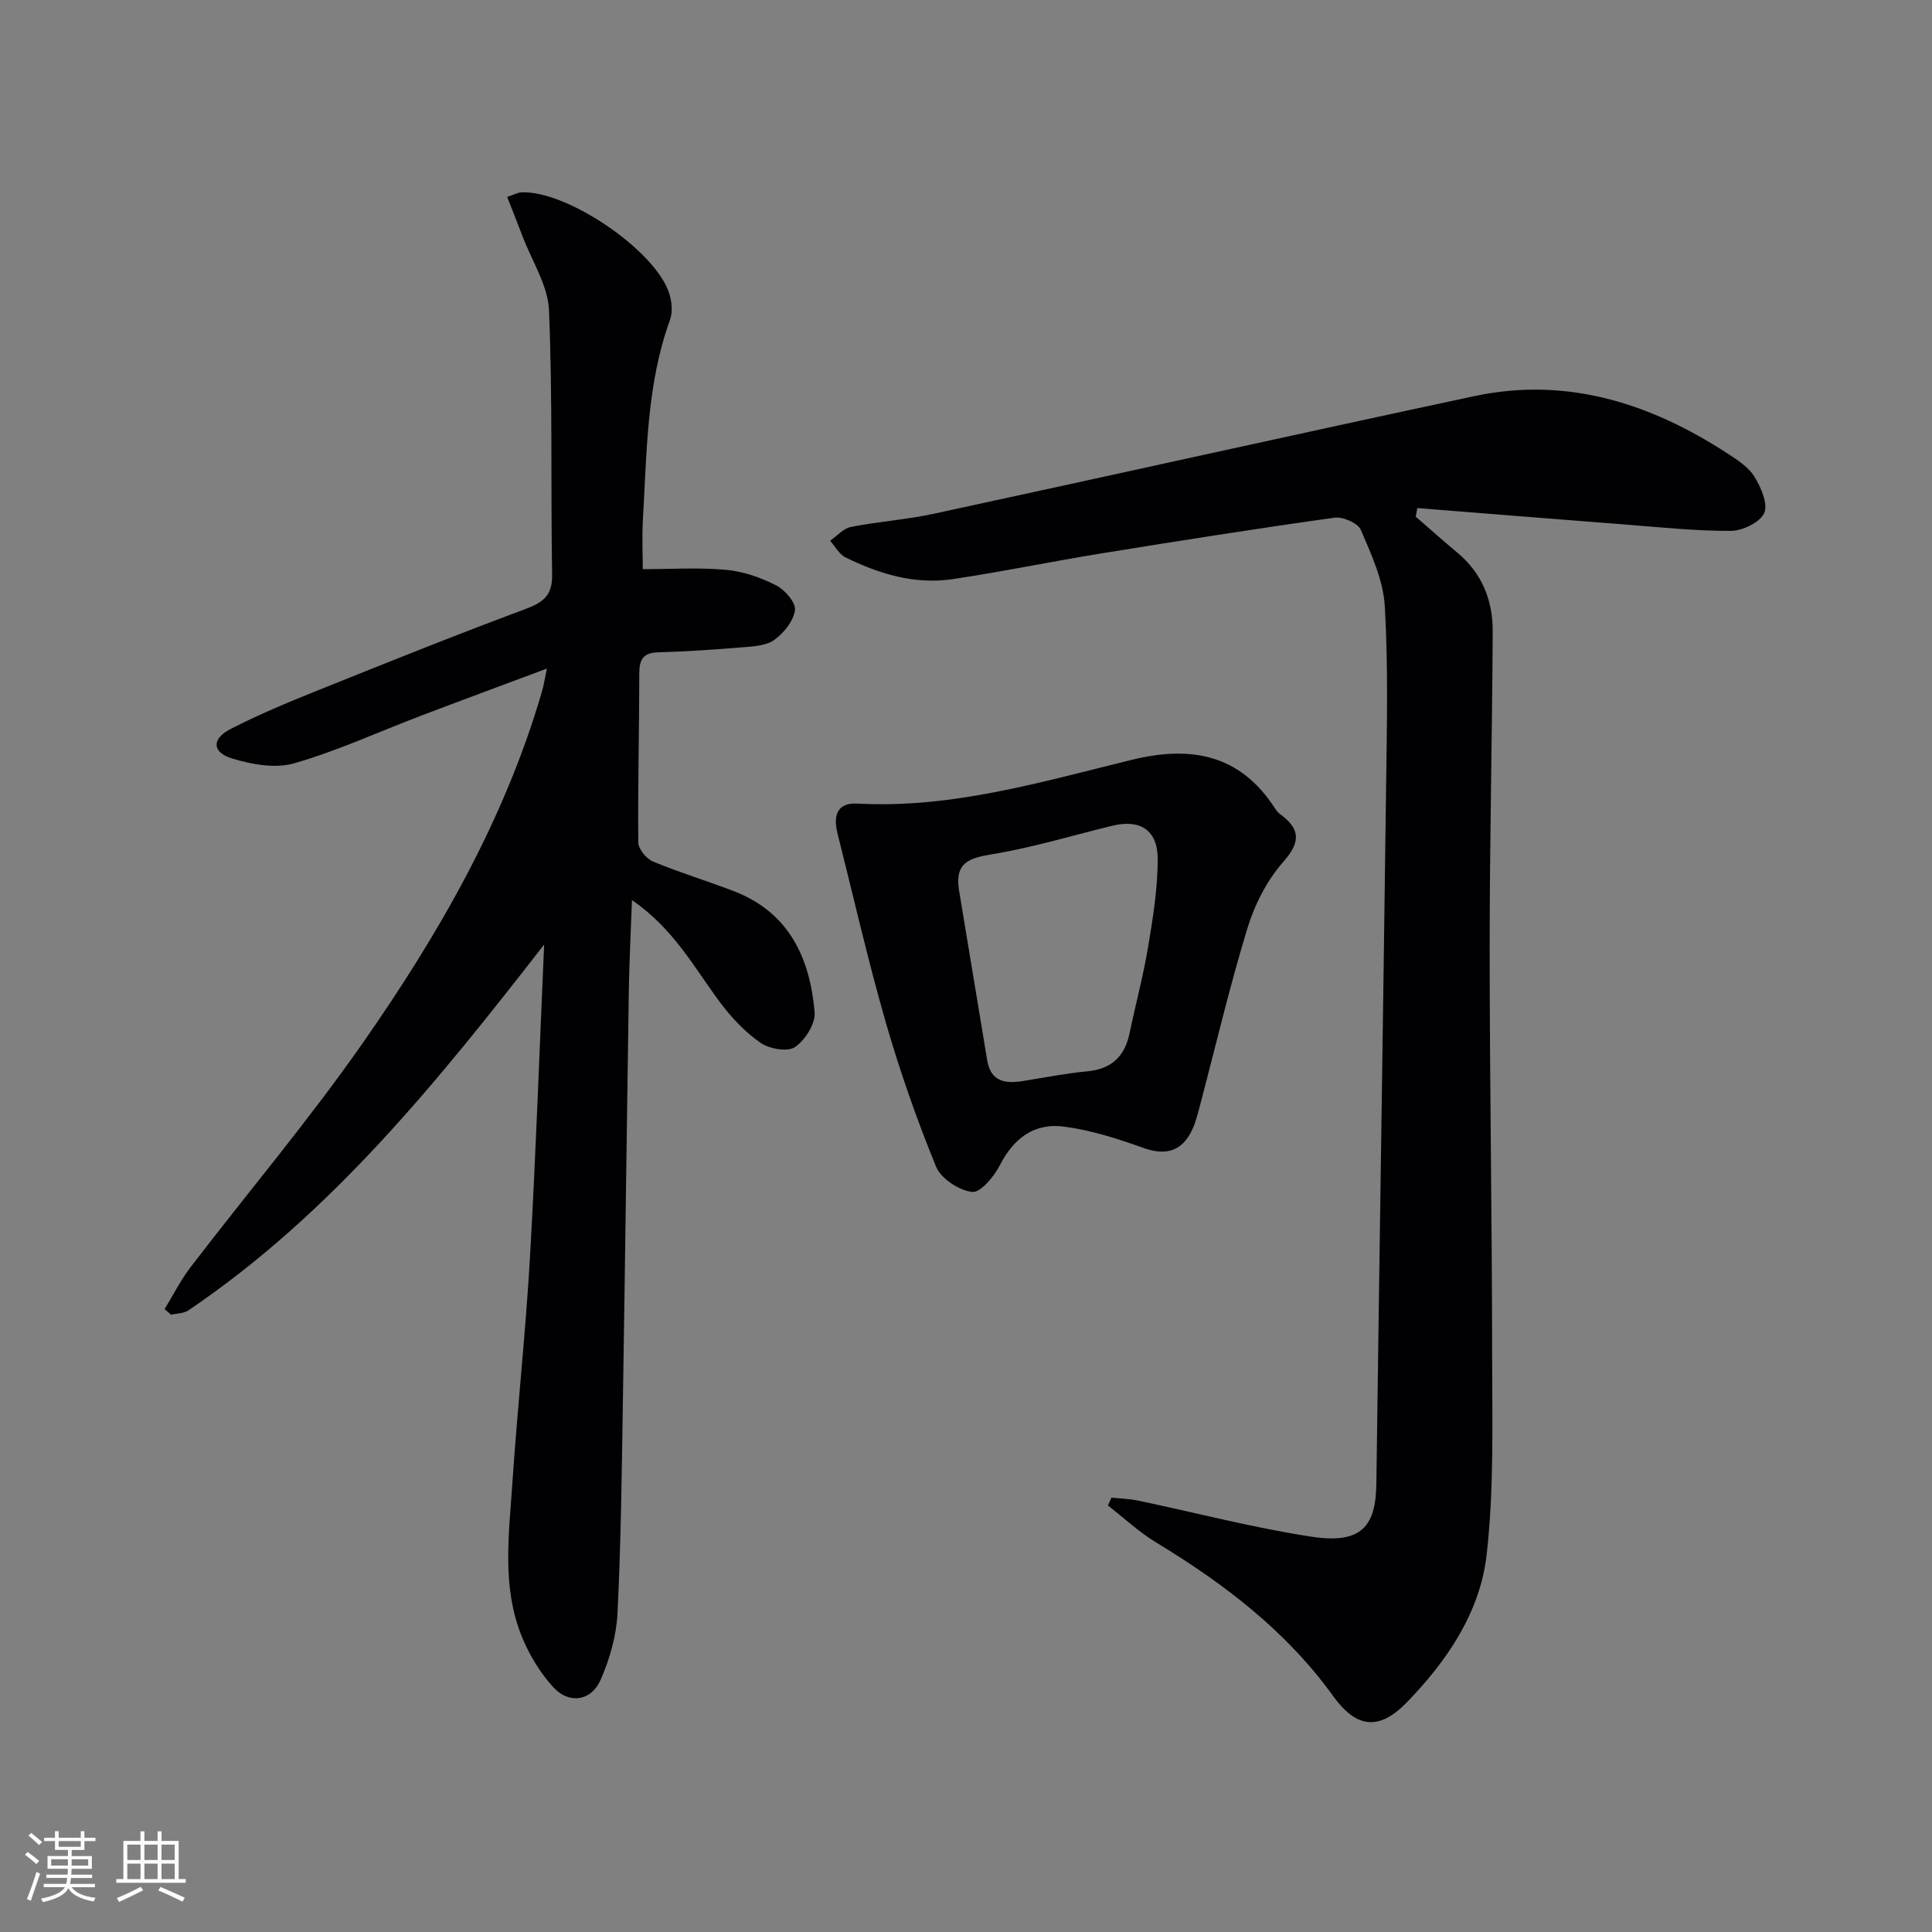 <svg enable-background="new 0 0 400 400" viewBox="0 0 400 400" xmlns="http://www.w3.org/2000/svg"><rect x="0" y="0" width="400" height="400" fill="#808080" stroke="none"/><g fill="#010104"><path d="m112.66 195.56c-21.92 28.17-43.94 55.63-73.64 75.73-.96.65-2.39.62-3.6.91-.45-.39-.89-.78-1.34-1.17 1.78-2.9 3.32-5.99 5.37-8.67 11.84-15.45 24.43-30.36 35.57-46.29 15.75-22.54 29.46-46.31 37.22-73.01.35-1.21.53-2.47.99-4.64-9.27 3.47-17.76 6.6-26.22 9.82-8.69 3.31-17.19 7.23-26.09 9.79-3.9 1.13-8.8.25-12.86-.99-4.2-1.28-4.27-4.09-.3-6.12 5.75-2.96 11.75-5.45 17.75-7.87 14.34-5.76 28.68-11.52 43.16-16.91 3.69-1.38 5.71-2.76 5.64-7.09-.3-18.28.11-36.58-.65-54.83-.22-5.17-3.55-10.2-5.47-15.29-1.01-2.67-2.07-5.32-3.19-8.17 1.64-.54 2.24-.89 2.87-.93 9.43-.52 28 12.1 30.72 21.03.51 1.66.71 3.78.13 5.35-4.86 13.38-4.79 27.4-5.61 41.3-.22 3.75-.03 7.52-.03 10.33 5.75 0 11.55-.38 17.27.14 3.53.32 7.15 1.59 10.33 3.21 1.81.92 4.12 3.57 3.91 5.13-.3 2.26-2.31 4.75-4.29 6.17-1.71 1.23-4.38 1.34-6.66 1.53-5.79.49-11.6.87-17.41 1.04-3.11.09-3.87 1.52-3.87 4.37-.01 11.66-.32 23.32-.21 34.98.01 1.37 1.68 3.4 3.06 3.97 5.51 2.29 11.25 4.01 16.81 6.16 11.37 4.41 15.69 13.85 16.64 25.04.2 2.37-1.98 5.8-4.09 7.22-1.54 1.04-5.3.36-7.13-.91-3.19-2.22-6.01-5.21-8.35-8.35-5.34-7.14-9.54-15.21-18.25-21.18-.24 6.82-.56 12.79-.65 18.78-.43 27.97-.76 55.95-1.21 83.92-.24 14.98-.4 29.97-1.13 44.92-.23 4.68-1.61 9.52-3.51 13.83-1.95 4.42-6.57 5.06-9.81 1.49-2.7-2.97-4.92-6.63-6.45-10.36-4.25-10.36-2.7-21.26-1.99-31.99 1.04-15.58 2.75-31.13 3.64-46.72 1.23-21.54 1.97-43.11 2.93-64.67z"/><path d="m293.11 106.97c2.88 2.49 5.71 5.03 8.64 7.47 5.1 4.25 7.33 9.88 7.3 16.28-.11 21.8-.63 43.6-.63 65.4 0 28.13.49 56.26.51 84.4.01 13.79.41 27.68-1.13 41.33-1.35 11.96-8.2 22.04-16.59 30.66-5.7 5.85-10.39 5.31-15.19-1.35-9.73-13.51-22.62-23.3-36.67-31.82-3.56-2.16-6.65-5.07-9.96-7.64.24-.54.48-1.09.72-1.63 1.82.19 3.67.23 5.45.6 12 2.51 23.9 5.65 36 7.49 10.36 1.57 13.28-2.18 13.4-10.95.64-47.94 1.39-95.88 2.01-143.82.16-12.62.47-25.28-.26-37.87-.31-5.37-2.79-10.73-4.96-15.81-.6-1.41-3.73-2.77-5.46-2.53-16.1 2.25-32.17 4.79-48.22 7.39-10.31 1.67-20.56 3.81-30.89 5.34-7.81 1.15-15.19-1.09-22.15-4.52-1.3-.64-2.12-2.26-3.16-3.43 1.42-.99 2.73-2.55 4.29-2.86 5.69-1.12 11.54-1.51 17.21-2.74 37.3-8.05 74.53-16.38 111.84-24.34 19.19-4.09 36.46 1.46 52.47 11.88 2.06 1.34 4.35 2.82 5.58 4.83 1.35 2.2 2.84 5.65 1.99 7.51-.89 1.94-4.49 3.66-6.92 3.67-7.27.04-14.56-.75-21.83-1.31-14.36-1.11-28.71-2.27-43.06-3.41-.11.59-.22 1.18-.33 1.78z"/><path d="m177.65 166.38c19.52 1.04 38.05-4.52 56.68-9.07 12.24-2.99 22.39-1.16 29.62 10.02.27.41.57.85.96 1.13 4.16 3.04 4.6 5.67.78 9.98-3.4 3.84-5.95 8.9-7.46 13.85-3.76 12.35-6.7 24.95-10.01 37.44-.46 1.75-.98 3.55-1.87 5.1-2.22 3.84-5.53 4.3-9.67 2.82-5.35-1.92-10.89-3.7-16.5-4.41-5.96-.76-10.3 2.37-13.13 7.94-1.21 2.38-4.05 5.8-5.78 5.6-2.73-.32-6.45-2.76-7.47-5.24-4-9.78-7.51-19.81-10.44-29.97-3.71-12.9-6.68-26.02-9.97-39.04-1.05-4.24.37-6.41 4.26-6.15zm20.9 17.9c1.94 11.75 3.89 23.51 5.84 35.26.74 4.45 3.78 4.86 7.44 4.27 4.41-.71 8.81-1.58 13.25-2 5.05-.47 7.78-3.08 8.79-7.91 1.24-5.99 2.85-11.91 3.85-17.94 1-6.02 1.99-12.13 1.97-18.2-.02-5.91-3.67-8.17-9.29-6.82-8.35 2.01-16.61 4.56-25.06 5.93-4.89.8-7.67 1.86-6.79 7.41z"/></g><path d="m5.17 384 .55-.58c.85.61 1.65 1.24 2.4 1.87l-.59.64c-.83-.73-1.62-1.38-2.36-1.93m1.22 9.53-.82-.34c.71-1.76 1.37-3.64 1.98-5.63.24.13.5.25.76.36-.6 1.67-1.24 3.54-1.92 5.61m-.5-13.5.57-.54c.56.44 1.31 1.06 2.26 1.87l-.64.64c-.68-.66-1.41-1.32-2.19-1.97m3.25.46h2.24v-1.36h.77v1.36h4.57v-1.36h.76v1.36h2.28v.69h-2.28v1.84h-2.64v1.26h4.18v2.64h-4.21c0 .45-.02.86-.05 1.21h4.32v.69h-4.38c-.04.34-.1.75-.19 1.22h5.15v.69h-4.82c.87 1.19 2.51 1.92 4.93 2.19-.17.31-.3.57-.37.76-2.77-.49-4.52-1.41-5.26-2.76-.56 1.26-2.3 2.23-5.24 2.9-.12-.25-.26-.48-.43-.72 2.73-.55 4.38-1.34 4.96-2.38h-4.38v-.69h4.65c.1-.38.17-.79.21-1.22h-4.32v-.69h4.4c.03-.34.05-.75.05-1.21h-4.2v-2.64h4.23v-1.26h-2.69v-1.84h-2.24zm1.46 4.46v1.29h3.45c.01-.4.02-.57.01-.53v-.32-.45h-3.46zm1.55-2.59h4.57v-1.19h-4.57zm6.11 2.59h-3.42v.77c-.01.19-.01.37-.02.53h3.44z" fill="#fcfbfa"/><path d="m32.63 379.16h.82v1.98h3.54v7.89h1.46v.78h-14.37v-.78h1.46v-7.89h3.54v-1.98h.82v1.98h2.73zm-3.49 11.48.5.73c-1.61.82-3.28 1.63-5 2.41-.13-.27-.28-.55-.44-.82 1.75-.72 3.4-1.49 4.94-2.32m-2.78-5.55h2.73v-3.18h-2.73zm0 3.95h2.73v-3.2h-2.73zm3.54-3.95h2.73v-3.18h-2.73zm0 3.95h2.73v-3.2h-2.73zm7.89 4.68c-1.84-.92-3.51-1.7-5.02-2.32l.45-.73c1.89.8 3.57 1.55 5.04 2.23zm-1.62-11.81h-2.73v3.18h2.73zm-2.73 7.13h2.73v-3.2h-2.73z" fill="#fcfbfa"/></svg>